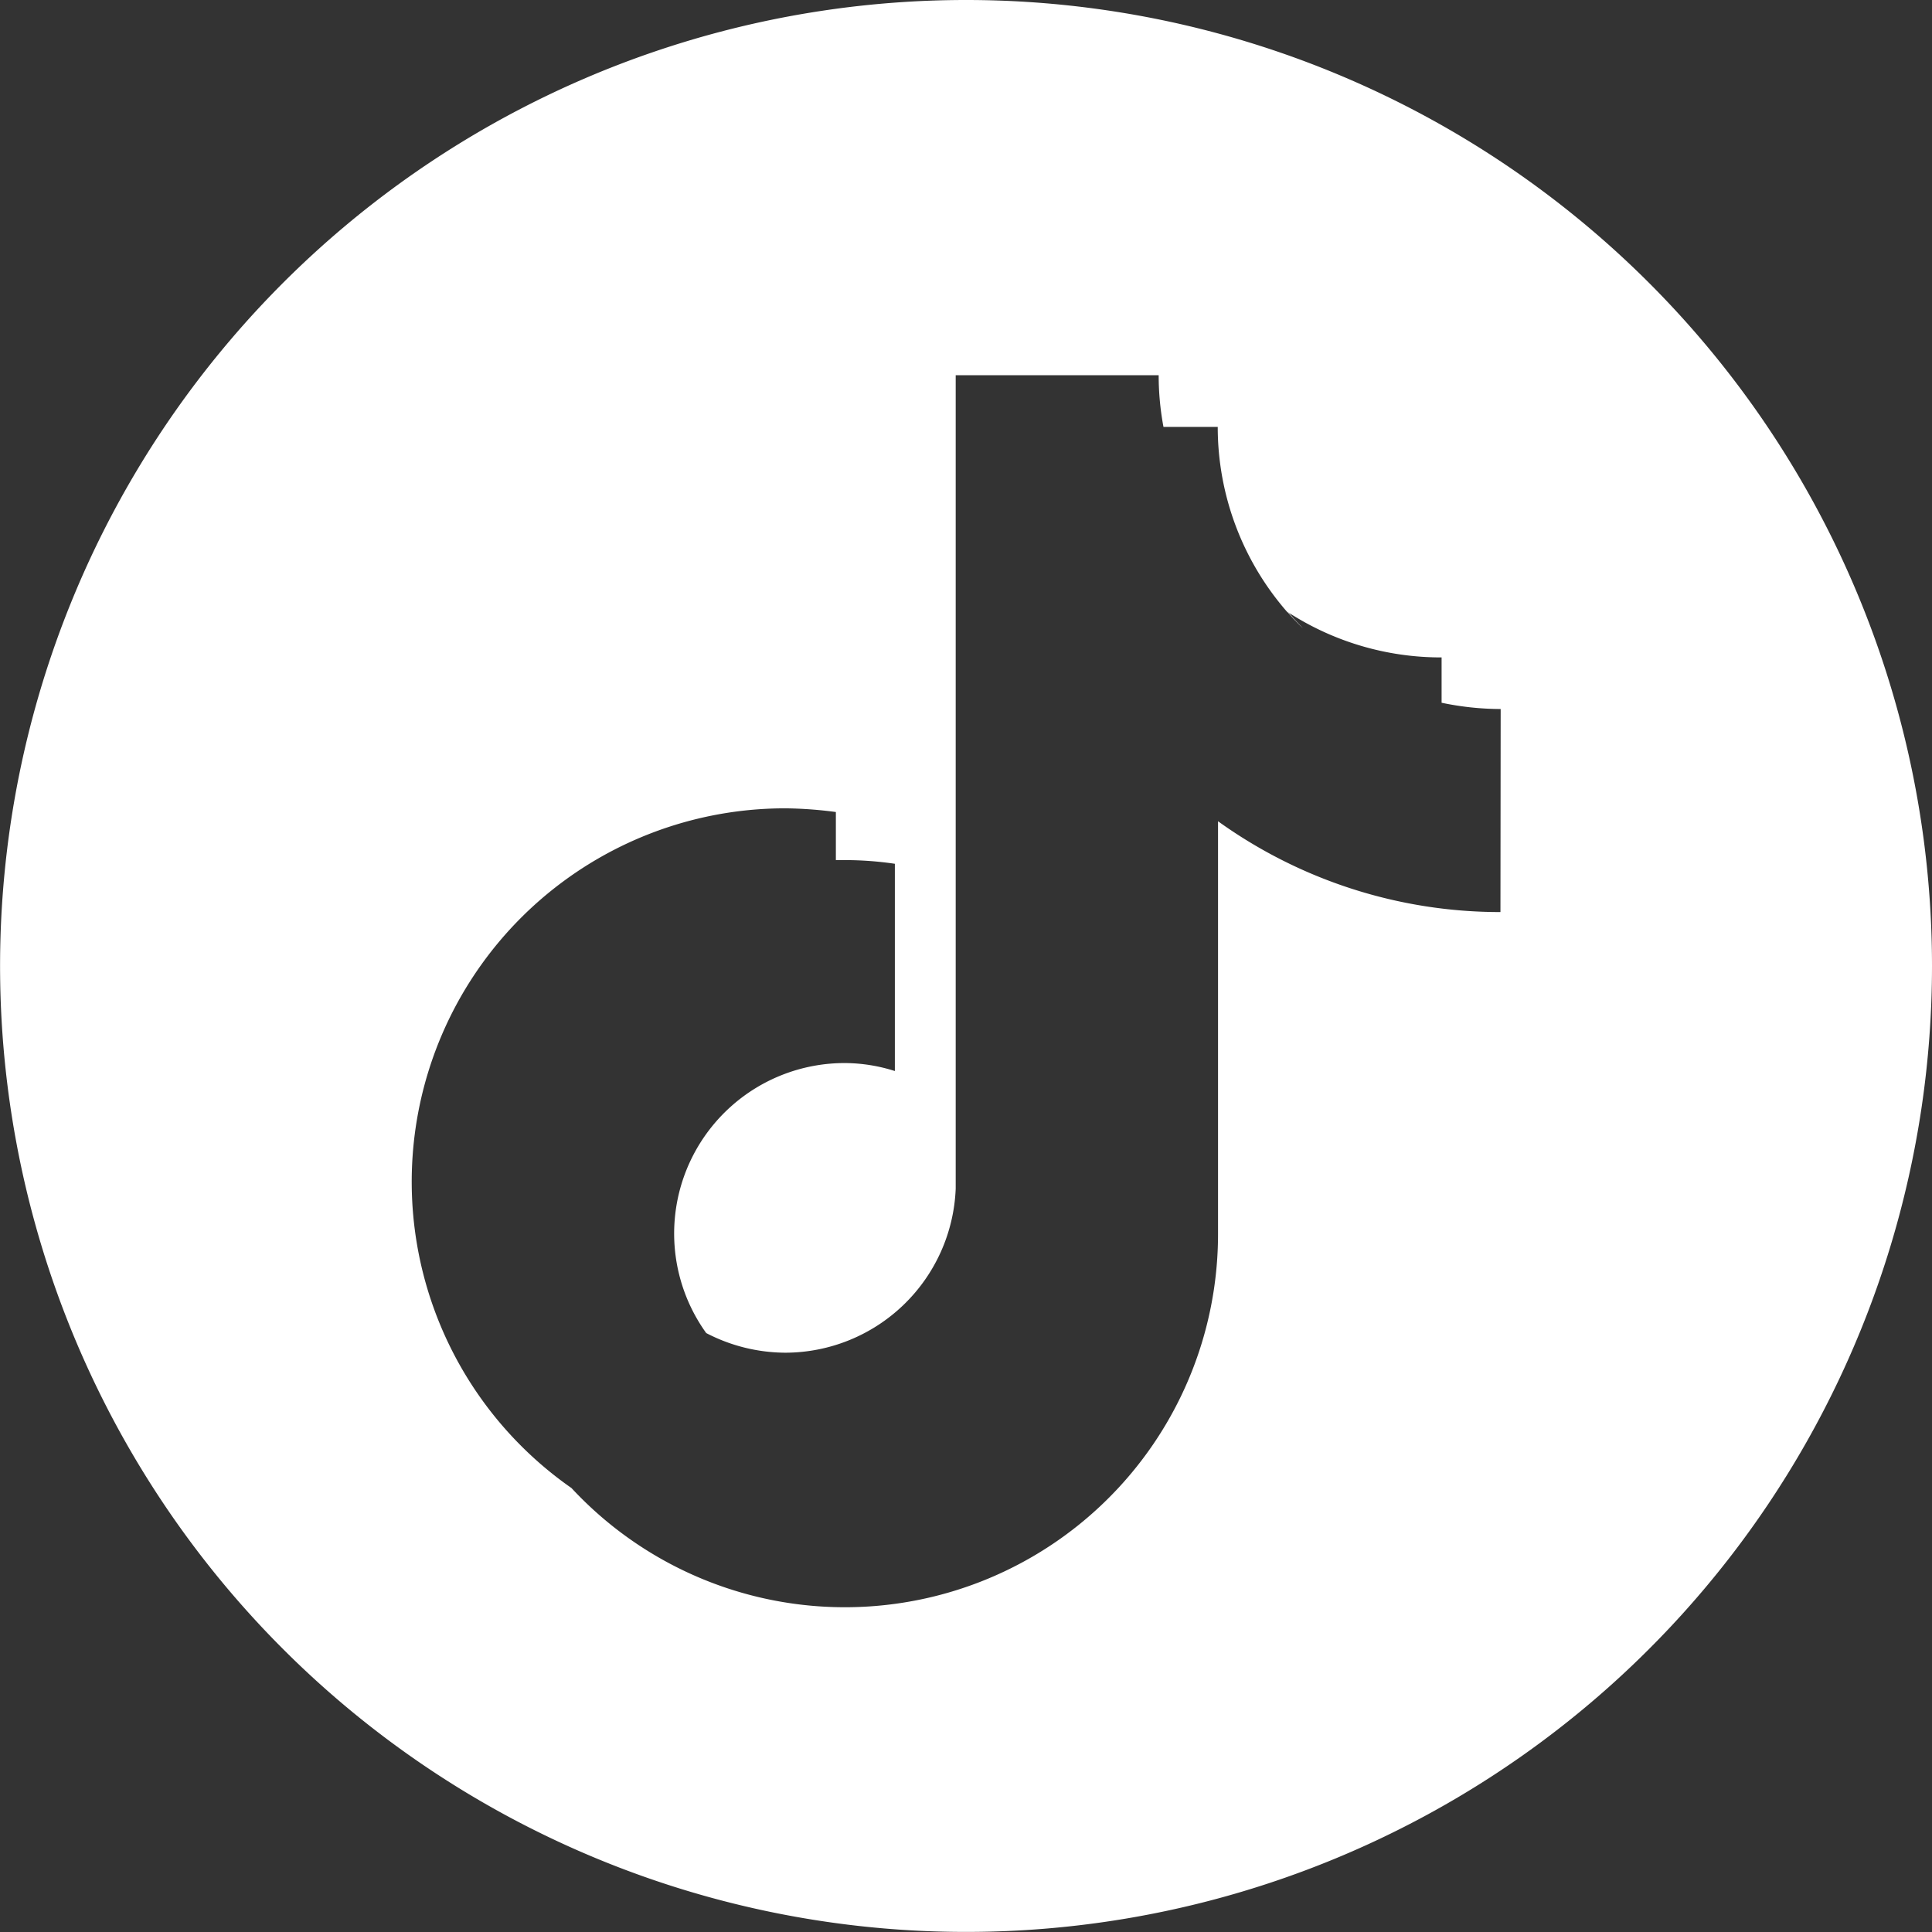 <svg xmlns="http://www.w3.org/2000/svg" width="26.167" height="26.167" viewBox="0 0 26.167 26.167"><rect x="0" y="0" width="26.167" height="26.167" fill="#333333" stroke="none"/><defs><style>.a{fill:#fff;}</style></defs><path class="a" d="M15.083,2A13.083,13.083,0,1,0,28.167,15.083,13.083,13.083,0,0,0,15.083,2Zm7.239,12.353a6.548,6.548,0,0,1-3.825-1.23v5.585A5.054,5.054,0,0,1,9.74,22.154a5.058,5.058,0,0,1,2.9-9.206,5.56,5.56,0,0,1,.681.05v.651h.118a4.664,4.664,0,0,1,.681.05v2.807a2.258,2.258,0,0,0-.681-.108,2.309,2.309,0,0,0-1.874,3.657,2.34,2.34,0,0,0,1.073.266A2.314,2.314,0,0,0,14.944,18.1V7.082h2.749a3.812,3.812,0,0,0,.065.7h.735a3.81,3.81,0,0,0,.941,2.507h.006a3.809,3.809,0,0,0,2.085.615v.614a3.933,3.933,0,0,0,.8.085Z" transform="translate(-2 -2)"/><path class="a" d="M133.287,64.4h-.007a2.767,2.767,0,0,0,.211.223C133.421,64.55,133.35,64.48,133.287,64.4Z" transform="translate(-115.843 -56.112)"/><path class="a" d="M133.491,64.6c-.076-.07-.143-.147-.211-.223h.007A2.355,2.355,0,0,0,133.491,64.6Z" transform="translate(-115.843 -56.094)"/></svg>